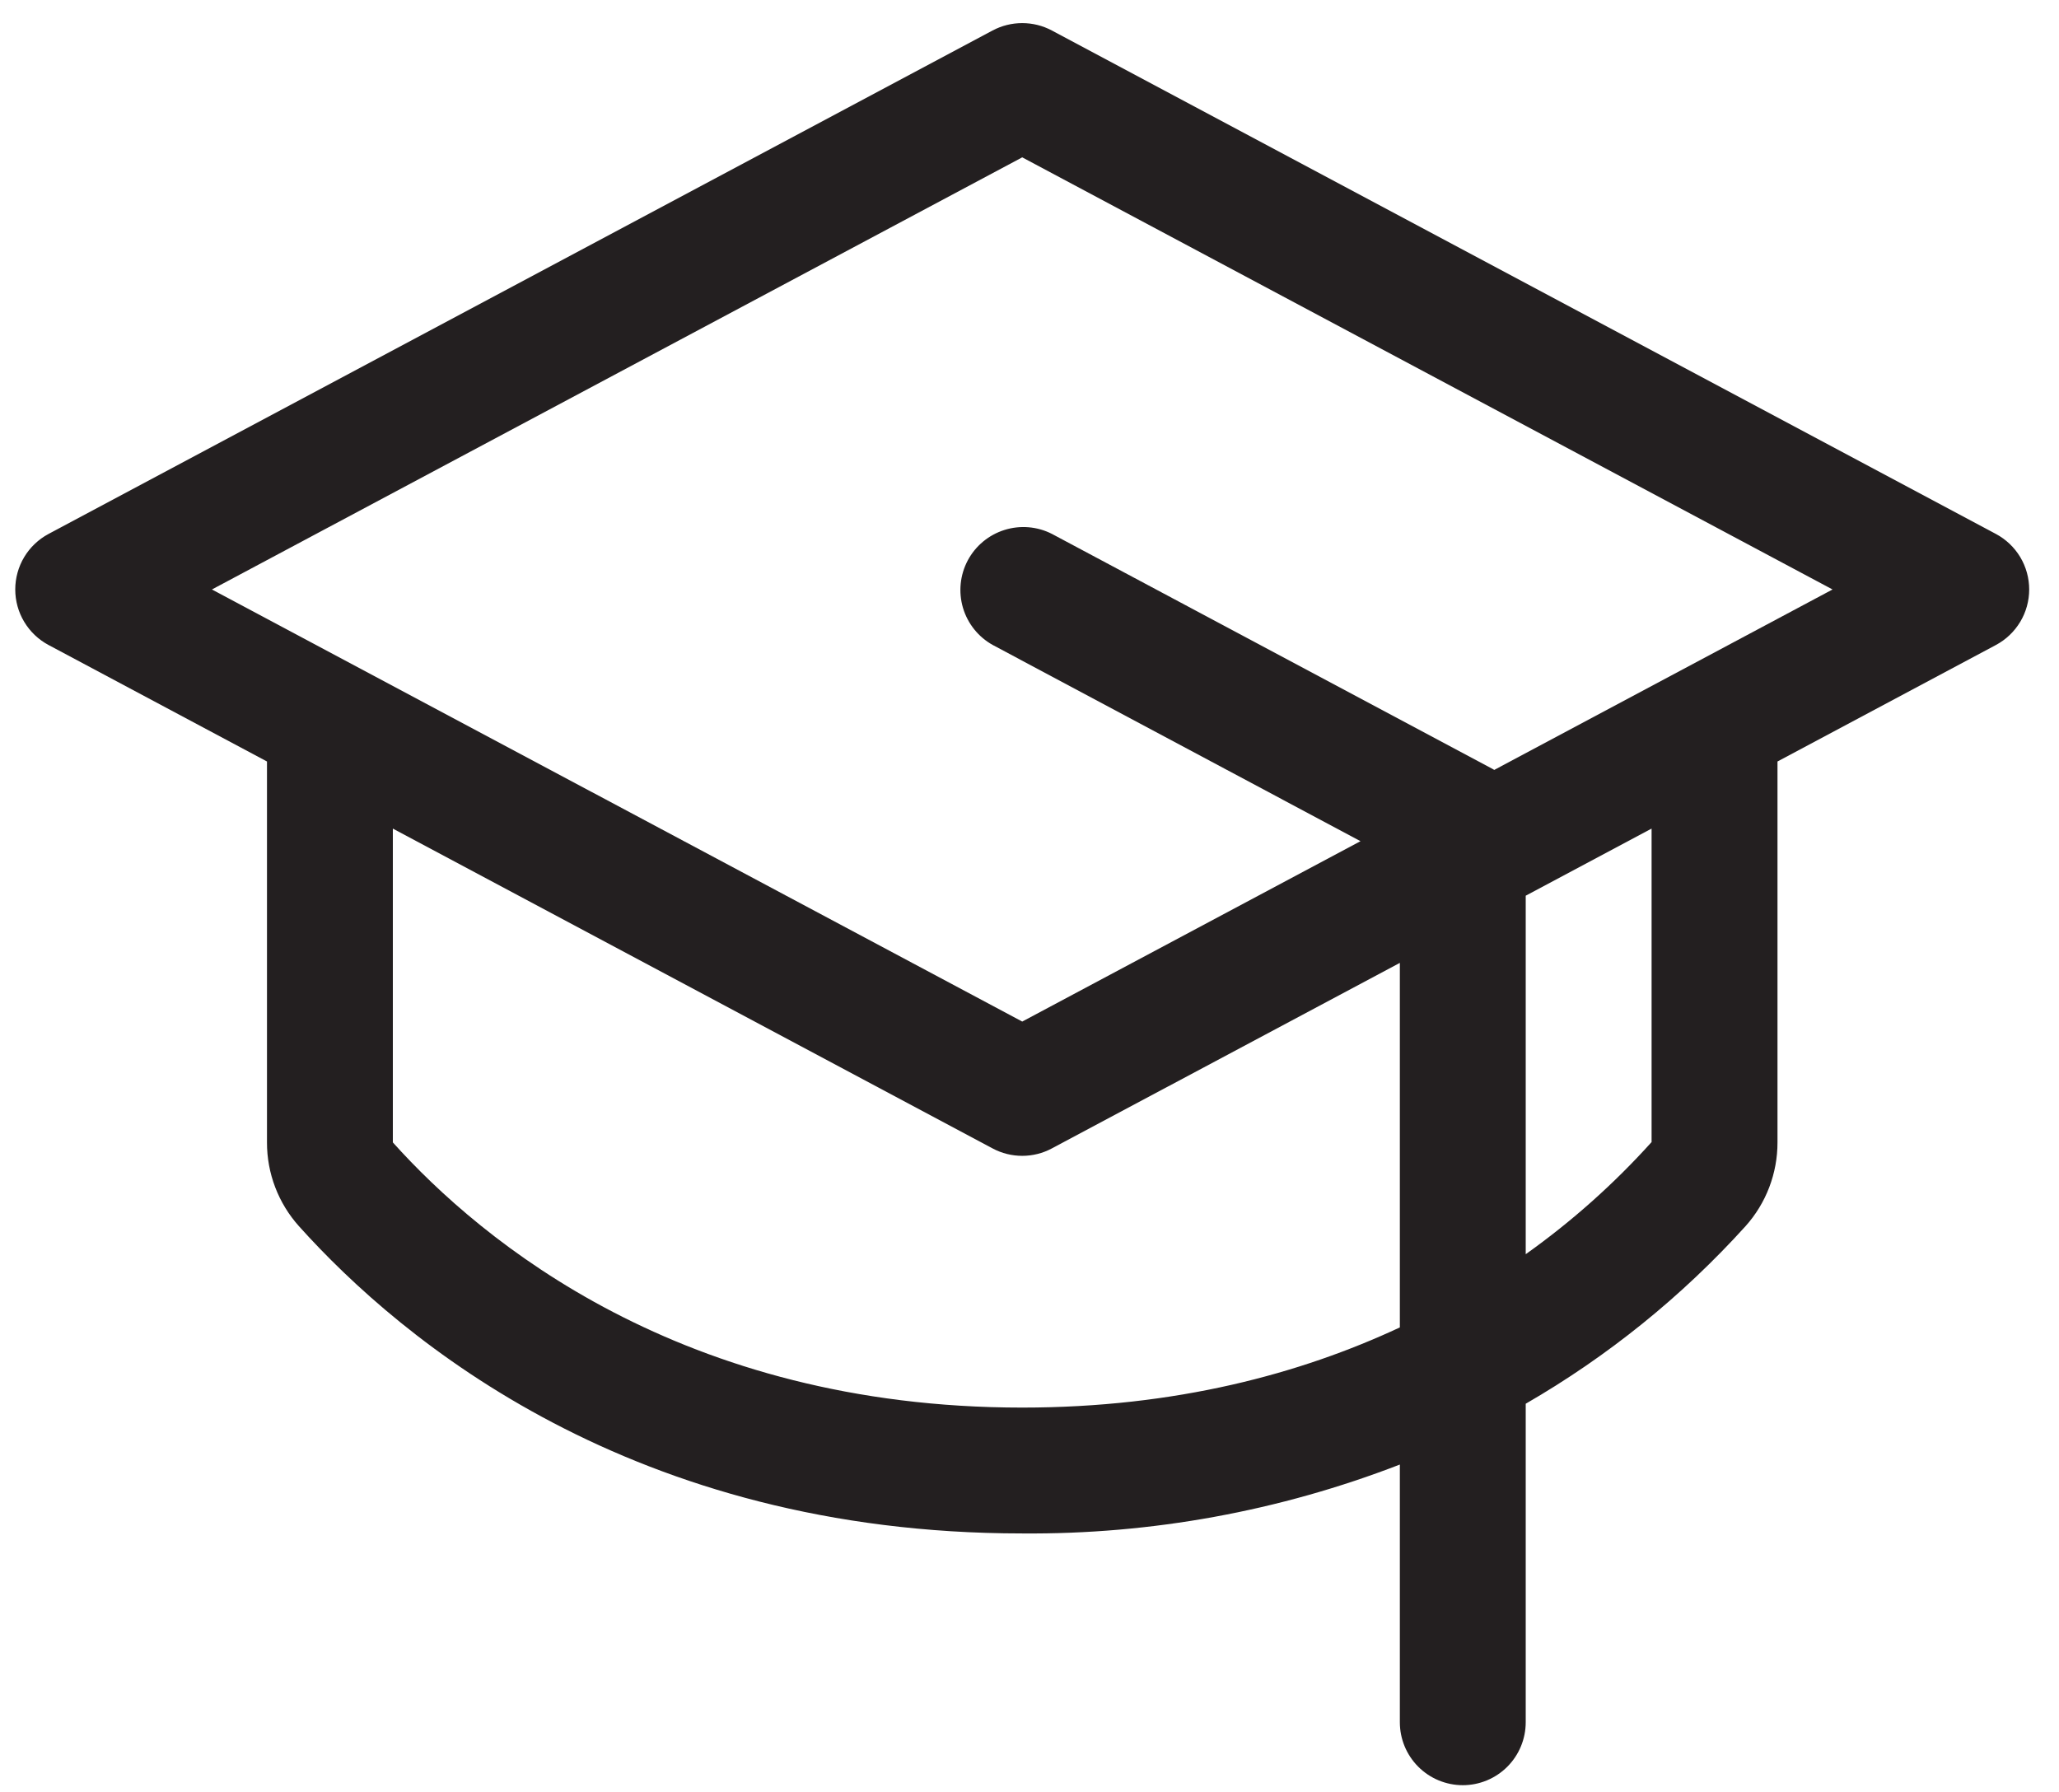 <svg width="54" height="47" viewBox="0 0 54 47" fill="none" xmlns="http://www.w3.org/2000/svg">
<path d="M52.344 14.004L27.585 0.799C27.346 0.672 27.08 0.606 26.809 0.606C26.539 0.606 26.272 0.672 26.033 0.799L1.274 14.004C1.01 14.145 0.789 14.355 0.635 14.611C0.481 14.868 0.4 15.162 0.4 15.461C0.4 15.76 0.481 16.054 0.635 16.31C0.789 16.567 1.01 16.777 1.274 16.918L7.002 19.973V29.964C7 30.774 7.299 31.557 7.84 32.161C10.542 35.171 16.598 40.22 26.809 40.22C30.195 40.248 33.555 39.635 36.713 38.413V45.172C36.713 45.61 36.887 46.03 37.196 46.339C37.506 46.649 37.926 46.823 38.364 46.823C38.801 46.823 39.221 46.649 39.531 46.339C39.84 46.03 40.014 45.61 40.014 45.172V36.818C42.166 35.575 44.112 34.004 45.779 32.161C46.32 31.557 46.618 30.774 46.617 29.964V19.973L52.344 16.918C52.608 16.777 52.829 16.567 52.983 16.31C53.137 16.054 53.218 15.76 53.218 15.461C53.218 15.162 53.137 14.868 52.983 14.611C52.829 14.355 52.608 14.145 52.344 14.004ZM26.809 36.919C17.881 36.919 12.63 32.557 10.303 29.964V21.733L26.033 30.122C26.272 30.25 26.539 30.316 26.809 30.316C27.08 30.316 27.346 30.25 27.585 30.122L36.713 25.255V34.816C34.113 36.03 30.837 36.919 26.809 36.919ZM43.315 29.955C42.326 31.053 41.219 32.039 40.014 32.896V23.493L43.315 21.733V29.955ZM39.189 20.194L39.143 20.167L27.589 14.004C27.204 13.807 26.756 13.77 26.343 13.9C25.93 14.03 25.585 14.316 25.381 14.698C25.178 15.08 25.133 15.527 25.255 15.942C25.378 16.357 25.659 16.708 26.038 16.918L35.681 22.063L26.809 26.794L5.558 15.461L26.809 4.127L48.061 15.461L39.189 20.194Z" fill="#231F20"/>
</svg>
